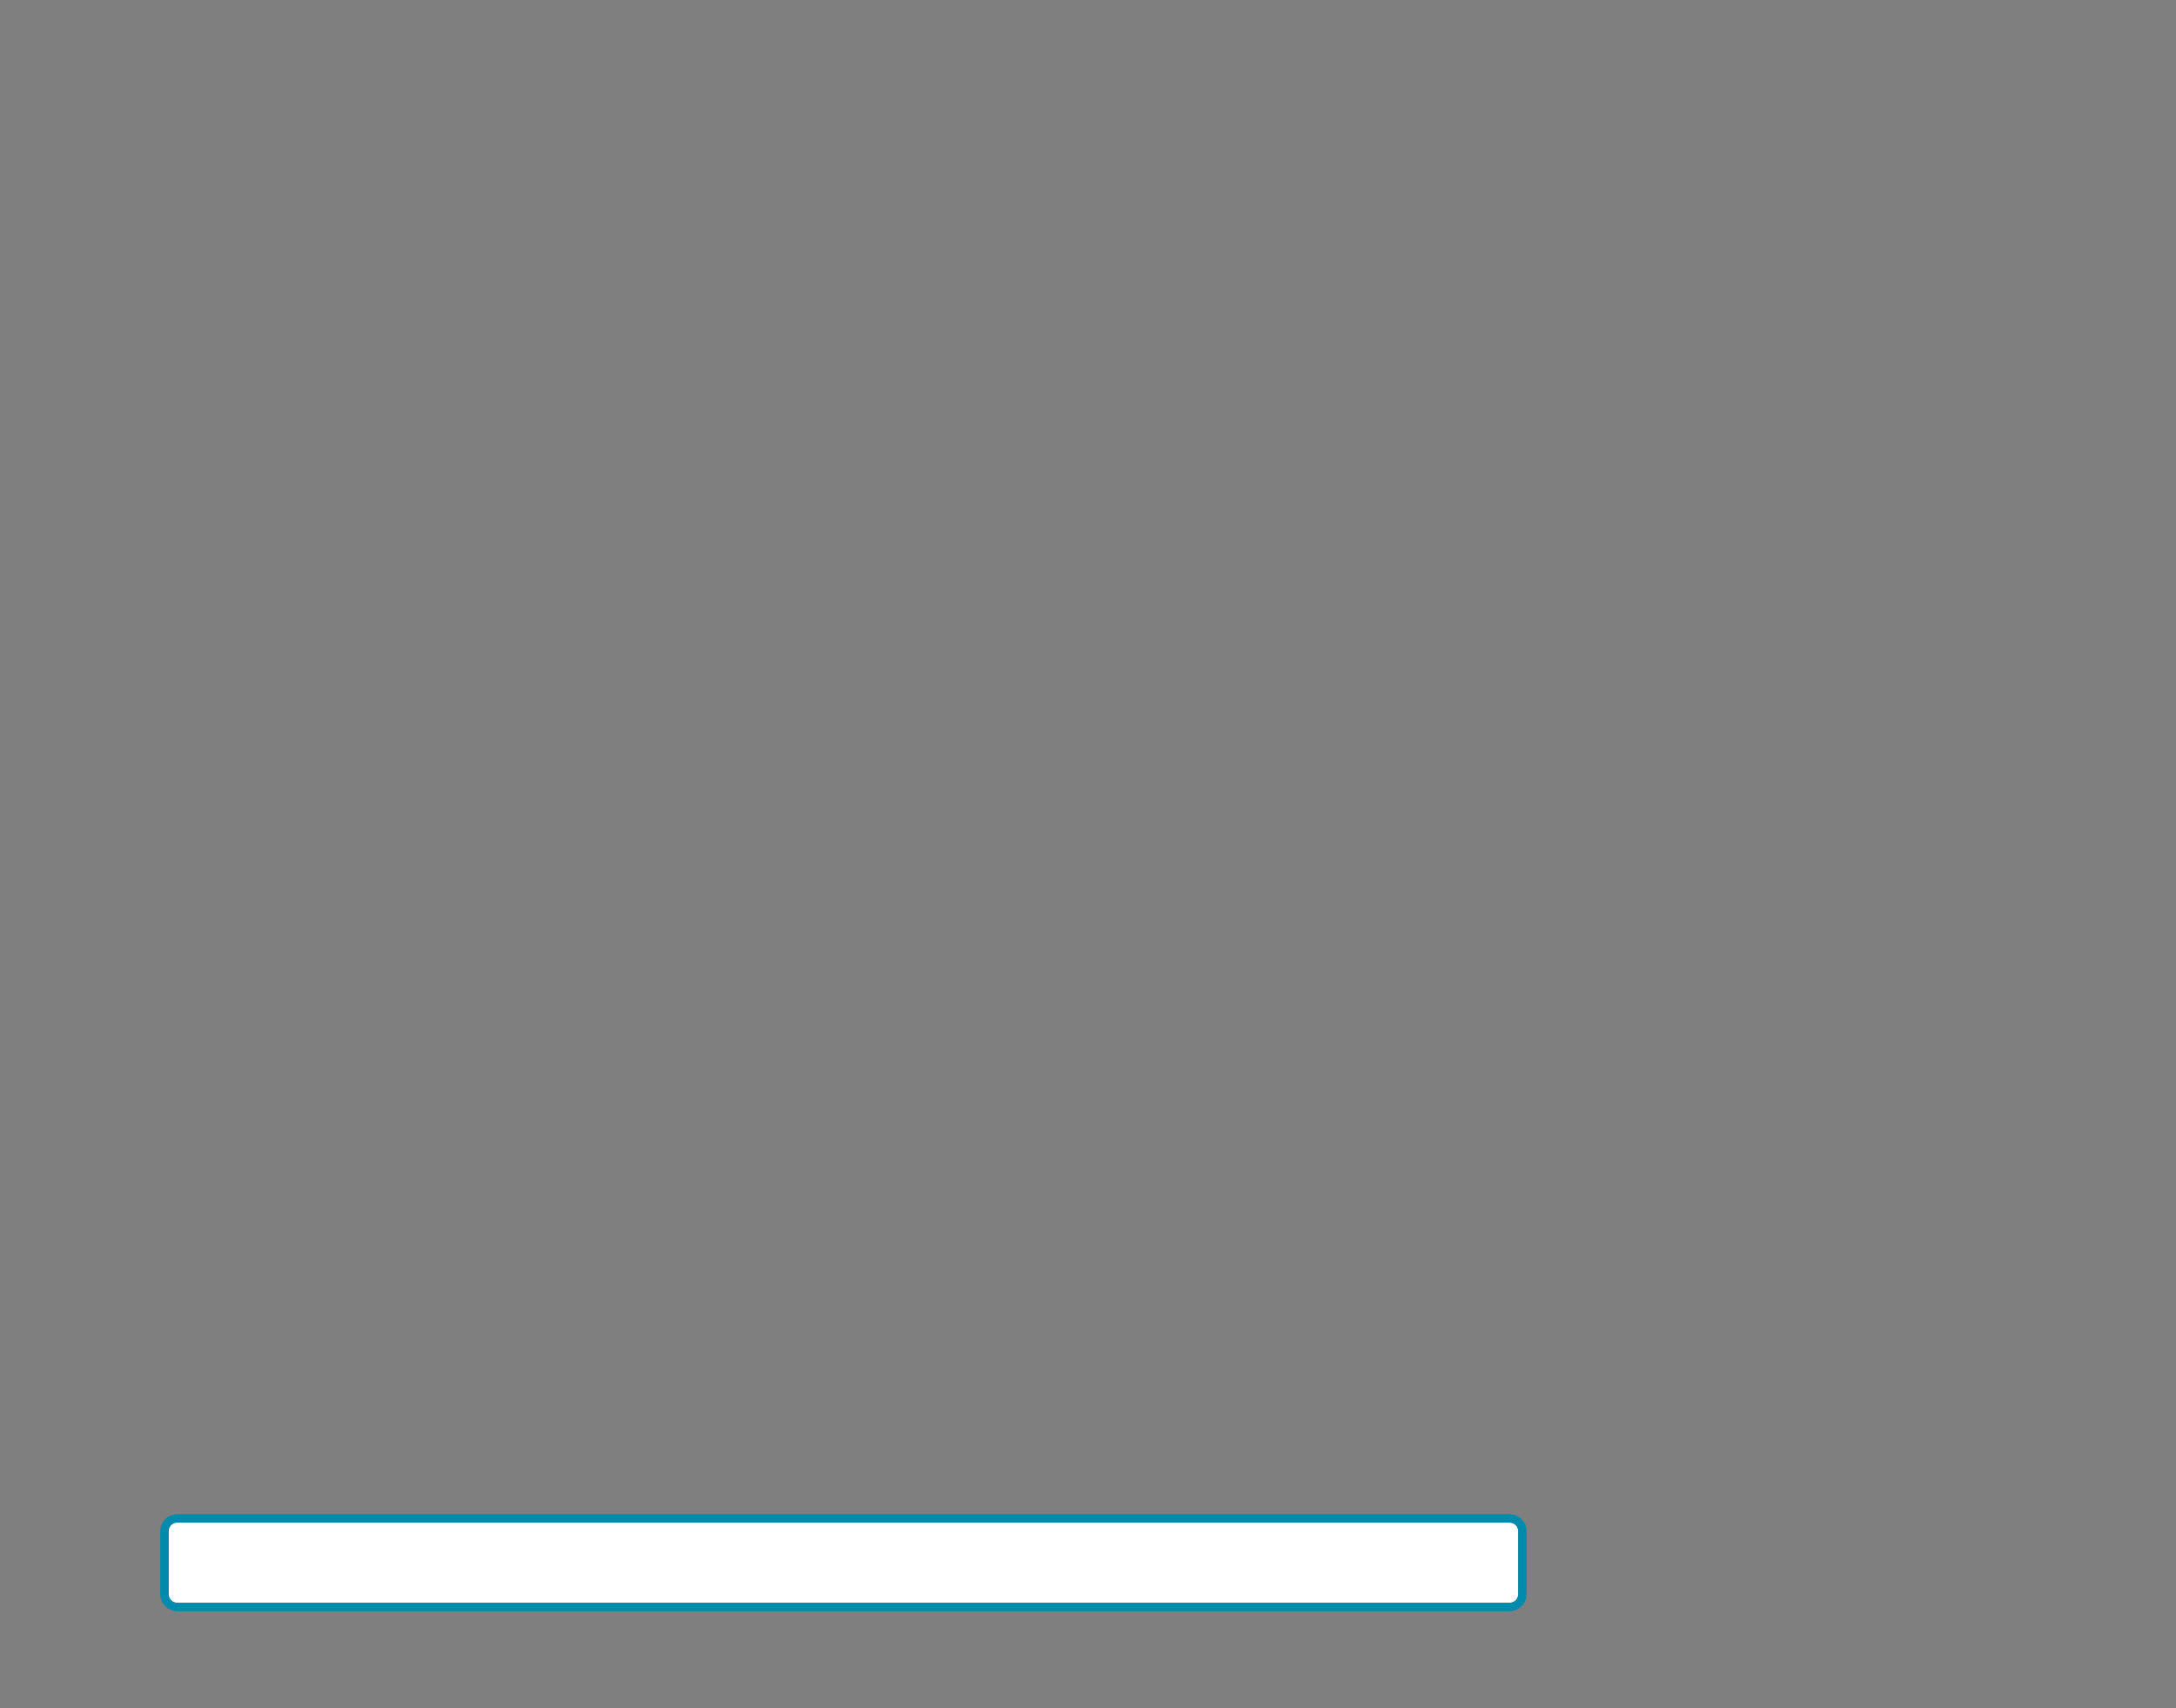<?xml version="1.0" encoding="UTF-8"?>
<svg width="516px" height="405px" viewBox="0 0 516 405" version="1.1" xmlns="http://www.w3.org/2000/svg" xmlns:xlink="http://www.w3.org/1999/xlink">
    <title>mask23</title>
    <defs>
        <path d="M516,0 L516,405 L0,405 L0,0 L516,0 Z M358,361 L42,361 C40.895,361 40,361.895 40,363 L40,378 C40,379.105 40.895,380 42,380 L358,380 C359.105,380 360,379.105 360,378 L360,363 C360,361.895 359.105,361 358,361 Z" id="path-1"></path>
        <filter x="0.0%" y="0.0%" width="100.0%" height="100.0%" filterUnits="objectBoundingBox" id="filter-2">
            <feOffset dx="0" dy="0" in="SourceAlpha" result="shadowOffsetInner1"></feOffset>
            <feComposite in="shadowOffsetInner1" in2="SourceAlpha" operator="arithmetic" k2="-1" k3="1" result="shadowInnerInner1"></feComposite>
            <feColorMatrix values="0 0 0 0 0   0 0 0 0 0   0 0 0 0 0  0 0 0 0.5 0" type="matrix" in="shadowInnerInner1"></feColorMatrix>
        </filter>
    </defs>
    <g id="Page-1" stroke="none" stroke-width="1" fill="none" fill-rule="evenodd">
        <g id="webpro-1510-responsive-2" transform="translate(-2192, -2699)">
            <g id="mask23" transform="translate(2192, 2699)">
                <path d="M0,329 L505,329 L505,405 L10,405 C4.477,405 3.38176876e-16,400.523 0,395 L0,329 L0,329 Z" id="Rectangle"></path>
                <g id="mask2" opacity="0.5">
                    <use fill="#E5F6FB" fill-rule="evenodd" xlink:href="#path-1"></use>
                    <use fill="black" fill-opacity="1" filter="url(#filter-2)" xlink:href="#path-1"></use>
                </g>
                <path d="M358,360 C358.828,360 359.578,360.336 360.121,360.879 C360.664,361.422 361,362.172 361,363 L361,378 C361,378.828 360.664,379.578 360.121,380.121 C359.578,380.664 358.828,381 358,381 L42,381 C41.172,381 40.422,380.664 39.879,380.121 C39.336,379.578 39,378.828 39,378 L39,363 C39,362.172 39.336,361.422 39.879,360.879 C40.422,360.336 41.172,360 42,360 Z" id="top" stroke="#008BAD" stroke-width="2"></path>
            </g>
        </g>
    </g>
</svg>